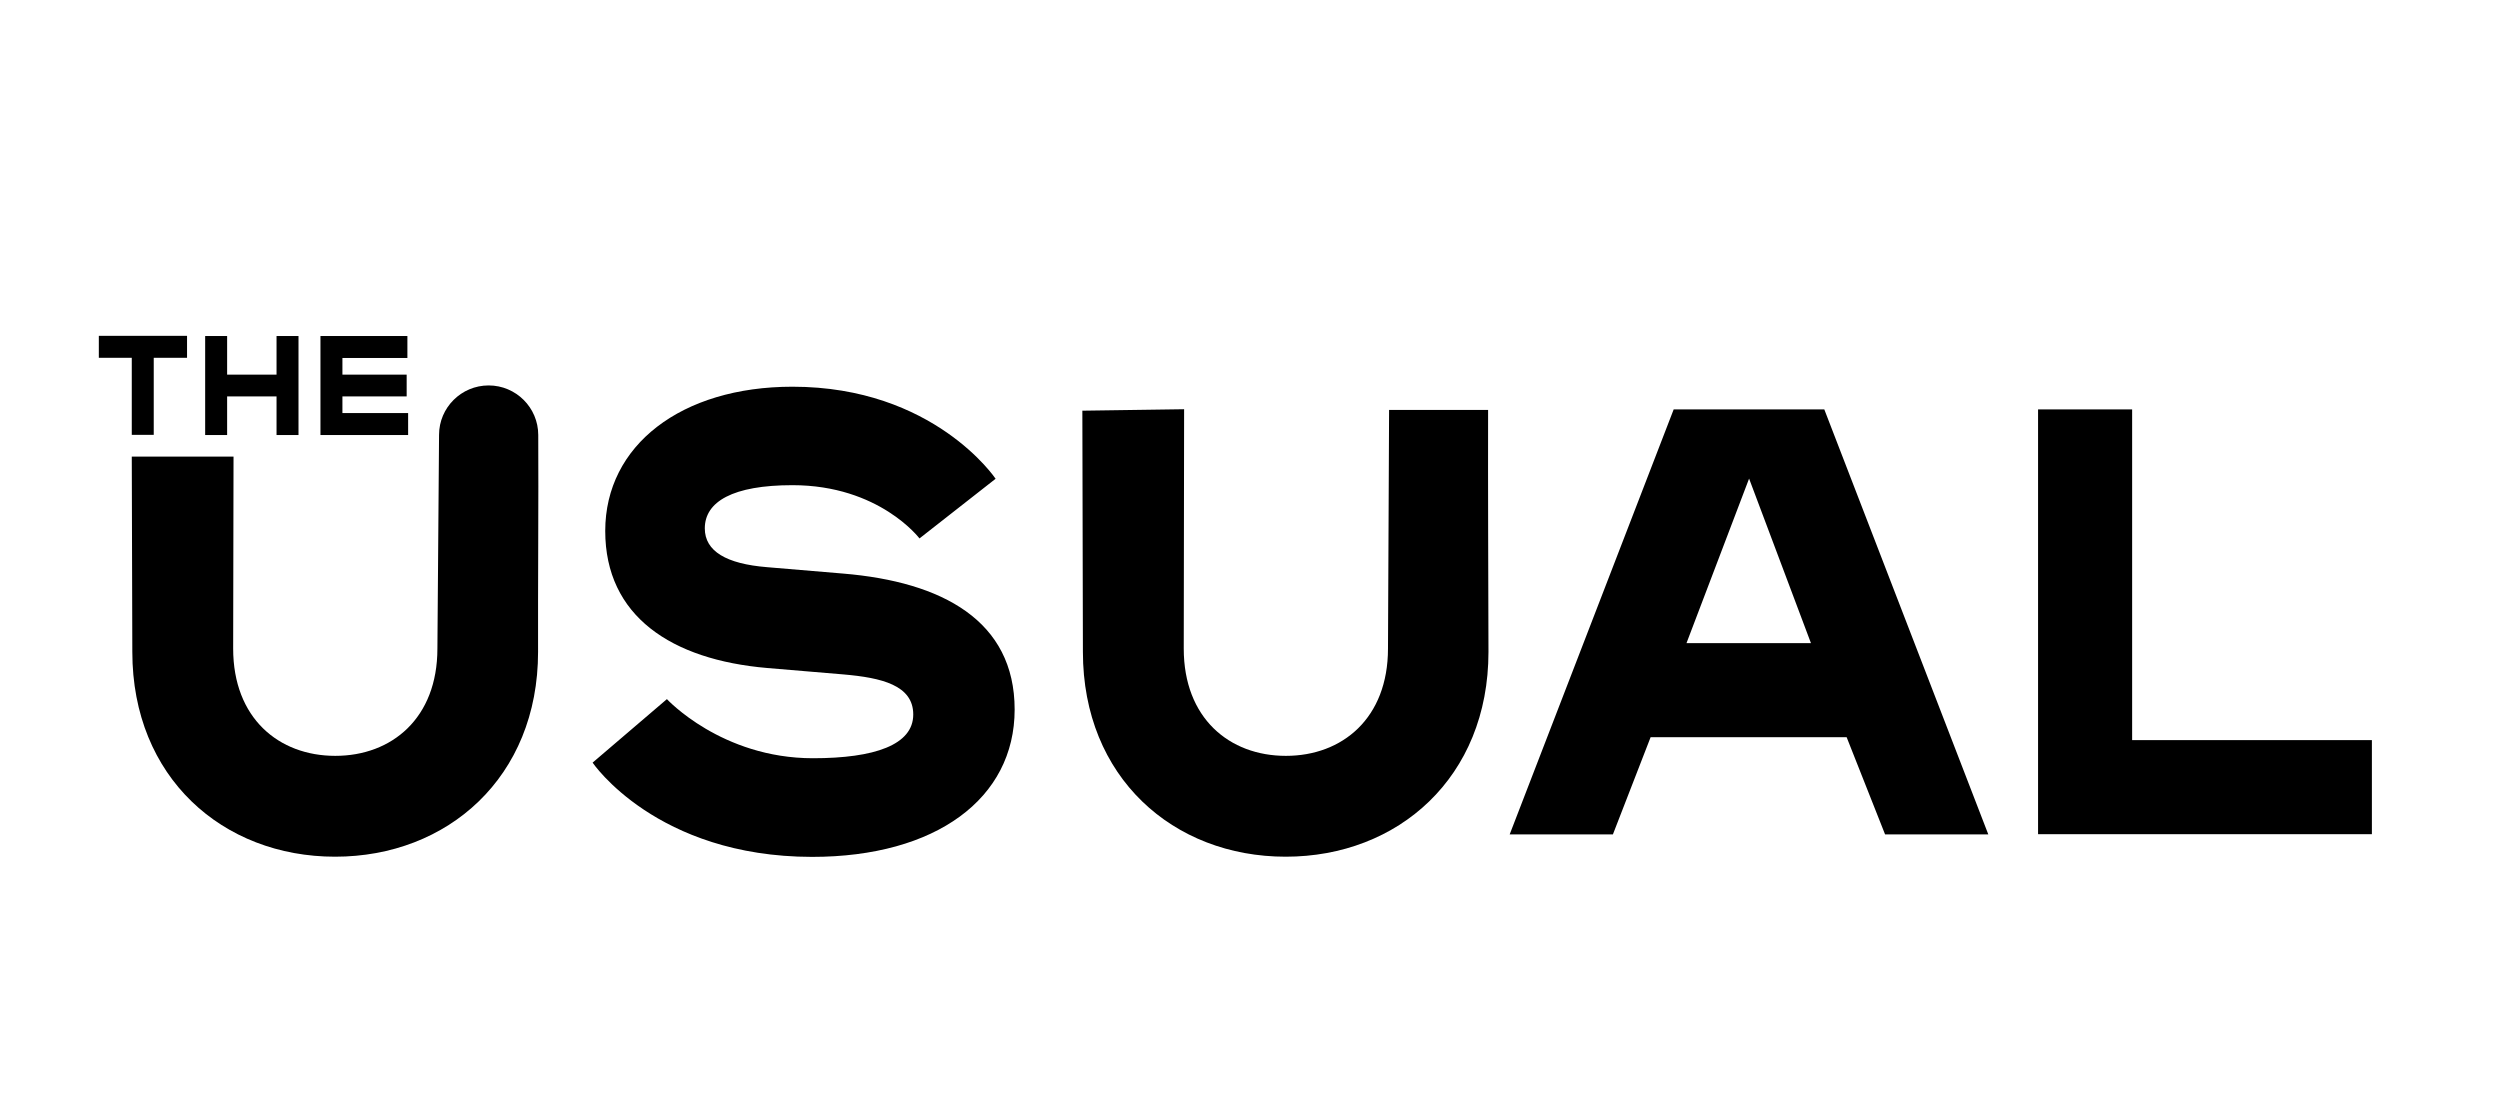 <svg version="1.1" xmlns="http://www.w3.org/2000/svg" xmlns:xlink="http://www.w3.org/1999/xlink" x="0px" y="0px"
	 viewBox="0 0 1366 600" style="enable-background:new 0 0 1366 600;" xml:space="preserve" width="100%">
<g id="Layer_1">
<g>
<path d="M323.8,416.7l40.6-34.7c0,0,29.8,32.3,79.8,32.3c33.7,0,54.8-7.3,54.8-23.9c0-16-17.3-20.1-38.2-21.9l-41.6-3.5
			c-52.4-4.5-88.5-28.4-88.5-74.9c0-46.8,41.6-78.8,102.3-78.8c77.4,0,111,50.3,111,50.3l-41.6,32.6c0,0-21.9-29.1-69.4-29.1
			c-32.6,0-47.9,9-47.9,23.6c0,12.5,11.8,19.4,34,21.2l41.6,3.5c54.1,4.5,93.7,25.7,93.7,74.3s-43,80.5-110.7,80.5
			C358.5,468.1,323.8,416.7,323.8,416.7z" fill="#000000" />
<path d="M813.3,356.2c0,68.6-49.4,111.9-110.8,111.9s-110.8-43.3-110.8-111.9c-0.1-43.9-0.2-87.9-0.3-131.8
			c18.5-0.3,37.1-0.5,55.6-0.8c-0.1,43.6-0.1,87.2-0.2,130.8c0,38,24.9,58.6,55.8,58.6c30.9,0,55.8-20.6,55.8-58.6
			c0.2-43.5,0.4-87,0.6-130.4c18,0,36.1,0,54.1,0C813,268.1,813.2,312.1,813.3,356.2z" fill="#000000" />
<path d="M1009,402.8H901.9l-20.6,53.1h-56.4l89.6-232.2h82.3l89.6,232.2h-56.4L1009,402.8z M989.5,351.4l-33.8-89.9l-34.2,89.9
			H989.5z" fill="#000000" />
<path d="M1113.6,455.8V223.7h51.4v180.7h131v51.4L1113.6,455.8L1113.6,455.8z" fill="#000000" />
<g>
<path d="M84,195.5v42.1h-12v-42.1H54v-12h48.2v12L84,195.5L84,195.5z" fill="#000000" />
<path d="M151.1,216.6h-27v21.1h-12v-54.1h12v21.1h27v-21.1h12v54.1h-12V216.6z" fill="#000000" />
<path d="M175.1,237.7v-54.1h47.5v12h-35.5v9.1h35.1v11.9h-35.1v9.1H223v12L175.1,237.7L175.1,237.7z" fill="#000000" />
		</g>
<g>
<path d="M294.1,237.7c0-15-12.2-27.1-27.1-27.1h0c-14.9,0-27.1,12.1-27.1,27l-0.9,116.8c0,38-24.9,58.6-55.8,58.6
				c-30.9,0-55.8-20.6-55.8-58.6c0.1-40.7,0.1-66.9,0.2-104.9H72c0.1,38.9,0.2,65.3,0.3,106.7c0,68.6,49.4,111.9,110.8,111.9
				S294,424.8,294,356.2C293.9,321.2,294.3,272.7,294.1,237.7z" fill="#000000" />
		</g>
	</g>
</g>
<g id="Layer_2">
</g>
</svg>